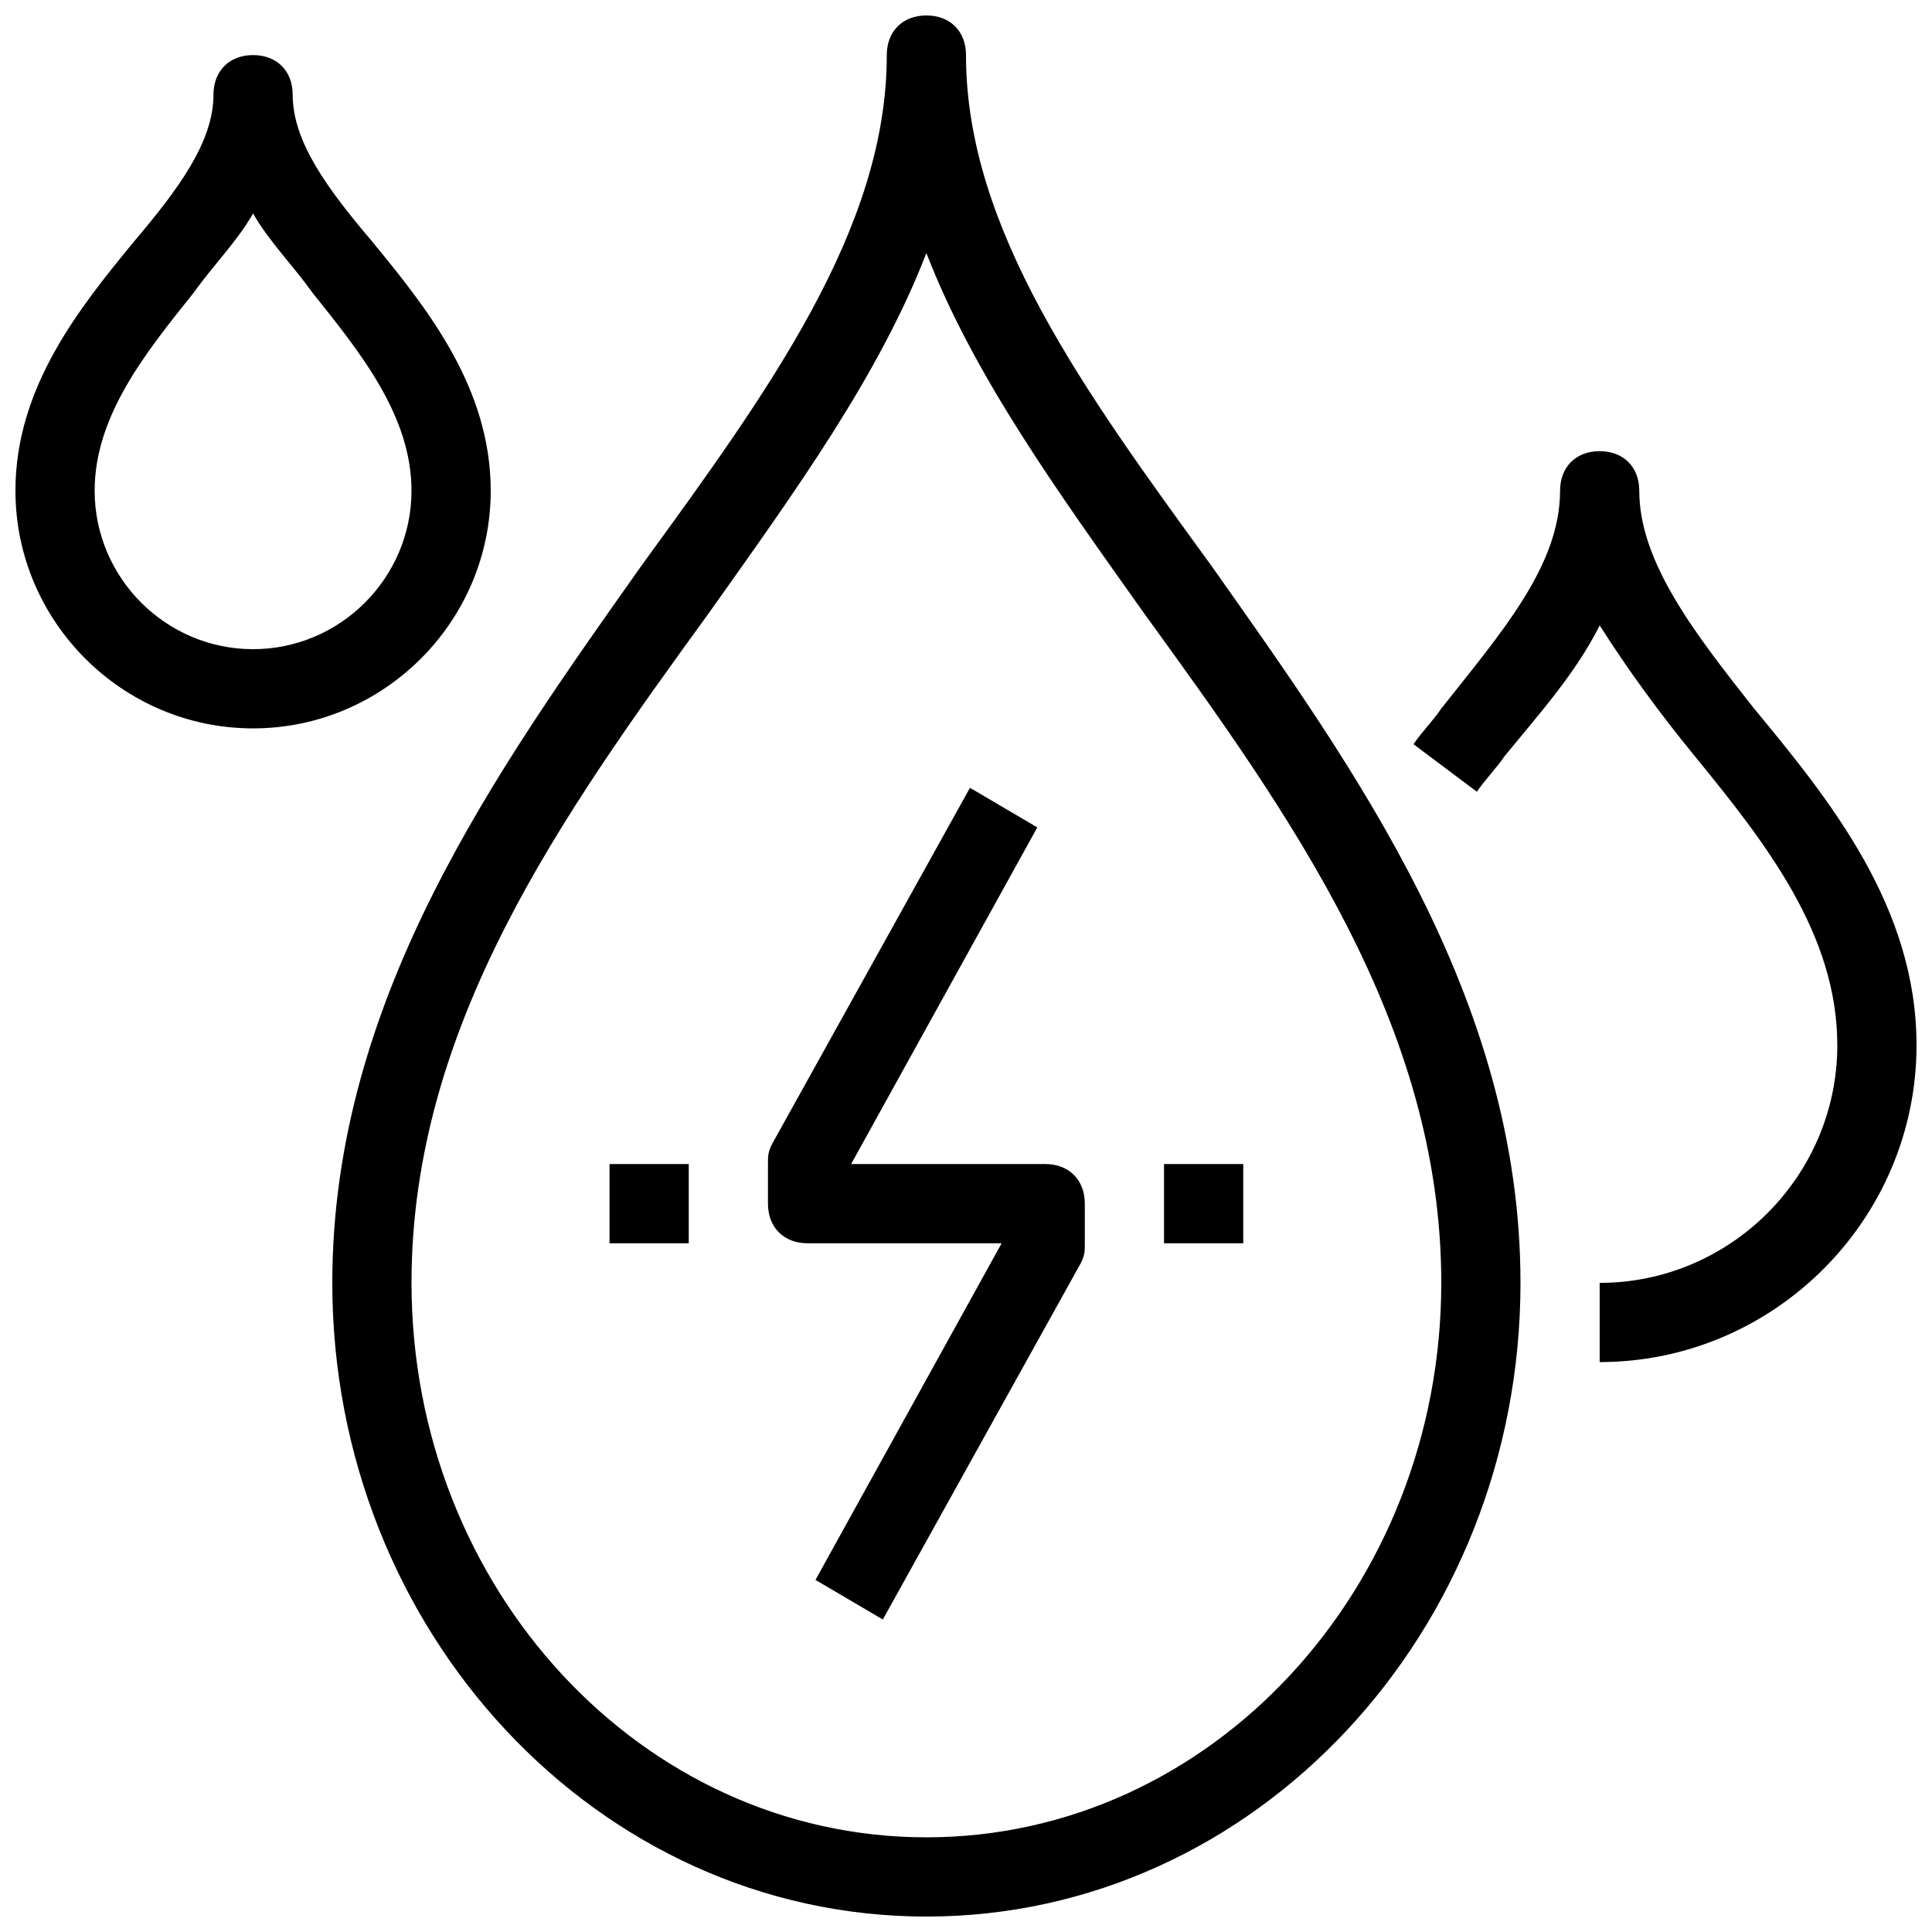 <?xml version="1.0" encoding="UTF-8"?>
<!-- Uploaded to: SVG Repo, www.svgrepo.com, Generator: SVG Repo Mixer Tools -->
<svg width="800px" height="800px" version="1.1" viewBox="144 144 512 512" xmlns="http://www.w3.org/2000/svg">
 <defs>
  <clipPath id="a">
   <path d="m148.09 148.09h503.81v503.81h-503.81z"/>
  </clipPath>
 </defs>
 <g clip-path="url(#a)">
  <path d="m400 158.59c0-6.297-4.199-10.496-10.496-10.496s-10.496 4.199-10.496 10.496c0 46.184-31.488 89.215-65.074 135.4-37.789 53.531-81.871 114.41-81.871 189.98 0 92.363 70.324 167.94 157.44 167.94 87.117 0 157.44-75.57 157.44-167.94 0-75.57-44.082-136.45-81.867-189.98-33.59-46.184-65.078-89.215-65.078-135.4zm-10.496 472.32c-75.57 0-136.45-66.125-136.45-146.95 0-68.223 39.887-123.85 78.719-177.38 23.09-32.539 45.133-62.977 57.727-95.516 12.594 32.539 34.637 62.977 57.727 95.516 38.84 53.531 78.723 109.16 78.723 177.38 0 80.82-60.875 146.95-136.45 146.95zm41.984-167.93v10.496c0 2.098 0 3.148-1.051 5.246l-52.48 94.465-17.844-10.496 49.332-89.215h-51.43c-6.297 0-10.496-4.199-10.496-10.496v-10.496c0-2.098 0-3.148 1.051-5.246l52.48-94.465 17.844 10.496-49.336 89.215h51.434c6.297 0 10.496 4.195 10.496 10.496zm41.984 10.496h-20.992v-20.992h20.992zm-167.94-20.992h20.992v20.992h-20.992zm-31.488-178.43c0-27.289-16.793-48.281-31.488-66.125-11.547-13.645-20.992-26.242-20.992-38.836 0-6.297-4.199-10.496-10.496-10.496-6.297 0-10.496 4.199-10.496 10.496 0 12.594-9.445 25.191-20.992 38.836-14.695 17.844-31.488 38.836-31.488 66.125 0 34.637 28.34 62.977 62.977 62.977 34.637 0 62.977-28.34 62.977-62.977zm-62.977 41.984c-23.09 0-41.984-18.895-41.984-41.984 0-19.941 13.645-36.734 26.238-52.48 5.25-7.348 11.547-13.645 15.746-20.992 4.199 7.348 10.496 13.645 15.742 20.992 12.594 15.742 26.238 32.539 26.238 52.48 0.004 23.09-18.891 41.984-41.98 41.984zm440.83 104.96c0 46.184-37.785 83.969-83.969 83.969v-20.992c34.637 0 62.977-28.34 62.977-62.977 0-29.391-18.895-53.531-37.785-76.621-9.445-11.547-17.844-23.09-25.191-34.637-6.297 12.594-15.742 23.09-25.191 34.637-2.098 3.148-5.246 6.297-7.348 9.445l-16.793-12.594c2.098-3.148 5.246-6.297 7.348-9.445 15.742-19.941 31.488-37.785 31.488-57.727 0-6.297 4.199-10.496 10.496-10.496s10.496 4.199 10.496 10.496c0 18.895 14.695 37.785 30.438 57.727 19.945 24.137 43.035 52.477 43.035 89.215z"/>
 </g>
</svg>
